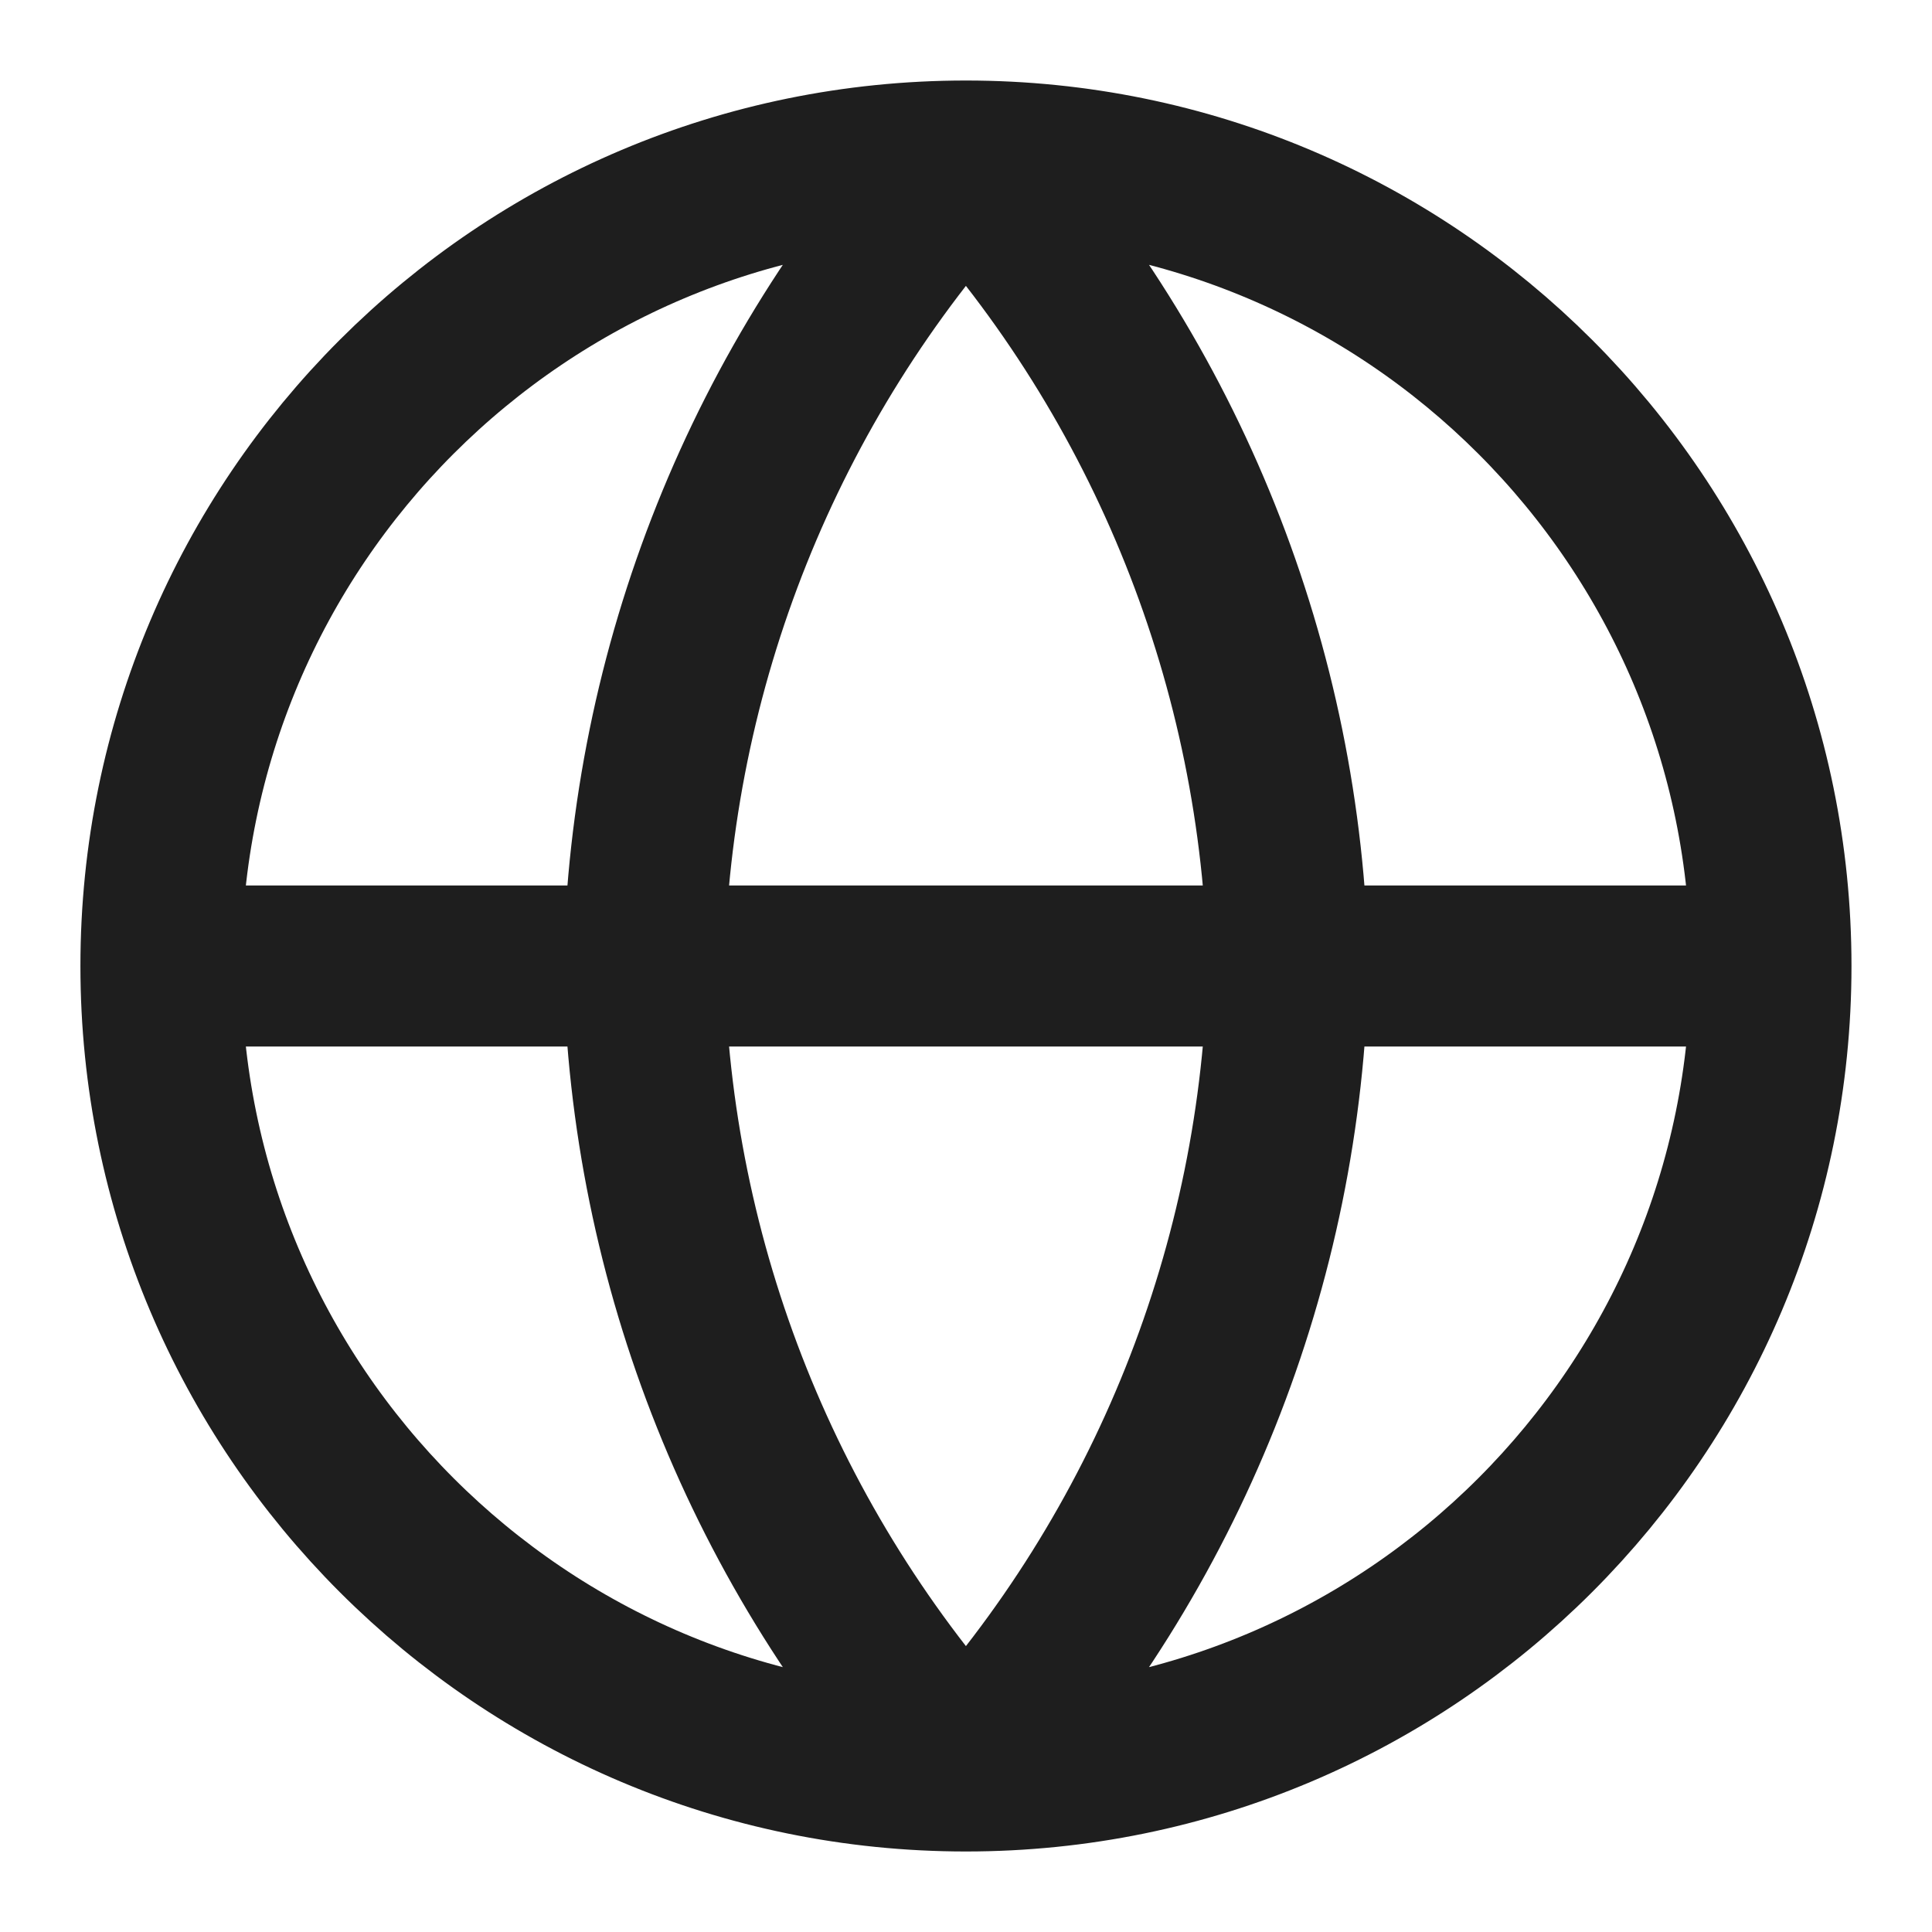 <svg width="20" height="20" viewBox="0 0 20 20" fill="none" xmlns="http://www.w3.org/2000/svg">
<g clip-path="url(#clip0_436_2456)">
<path d="M18.333 10C18.333 14.602 14.602 18.333 9.999 18.333M18.333 10C18.333 5.397 14.602 1.667 9.999 1.667M18.333 10H1.666M9.999 18.333C5.397 18.333 1.666 14.602 1.666 10M9.999 18.333C12.084 16.051 13.268 13.09 13.333 10C13.268 6.91 12.084 3.948 9.999 1.667M9.999 18.333C7.915 16.051 6.73 13.09 6.666 10C6.73 6.91 7.915 3.948 9.999 1.667M1.666 10C1.666 5.397 5.397 1.667 9.999 1.667" stroke="#1E1E1E" stroke-width="1.667" stroke-linecap="round" stroke-linejoin="round"/>
</g>
<defs>
<clipPath id="clip0_436_2456">
<rect width="20" height="20" fill="white"/>
</clipPath>
</defs>
</svg>
